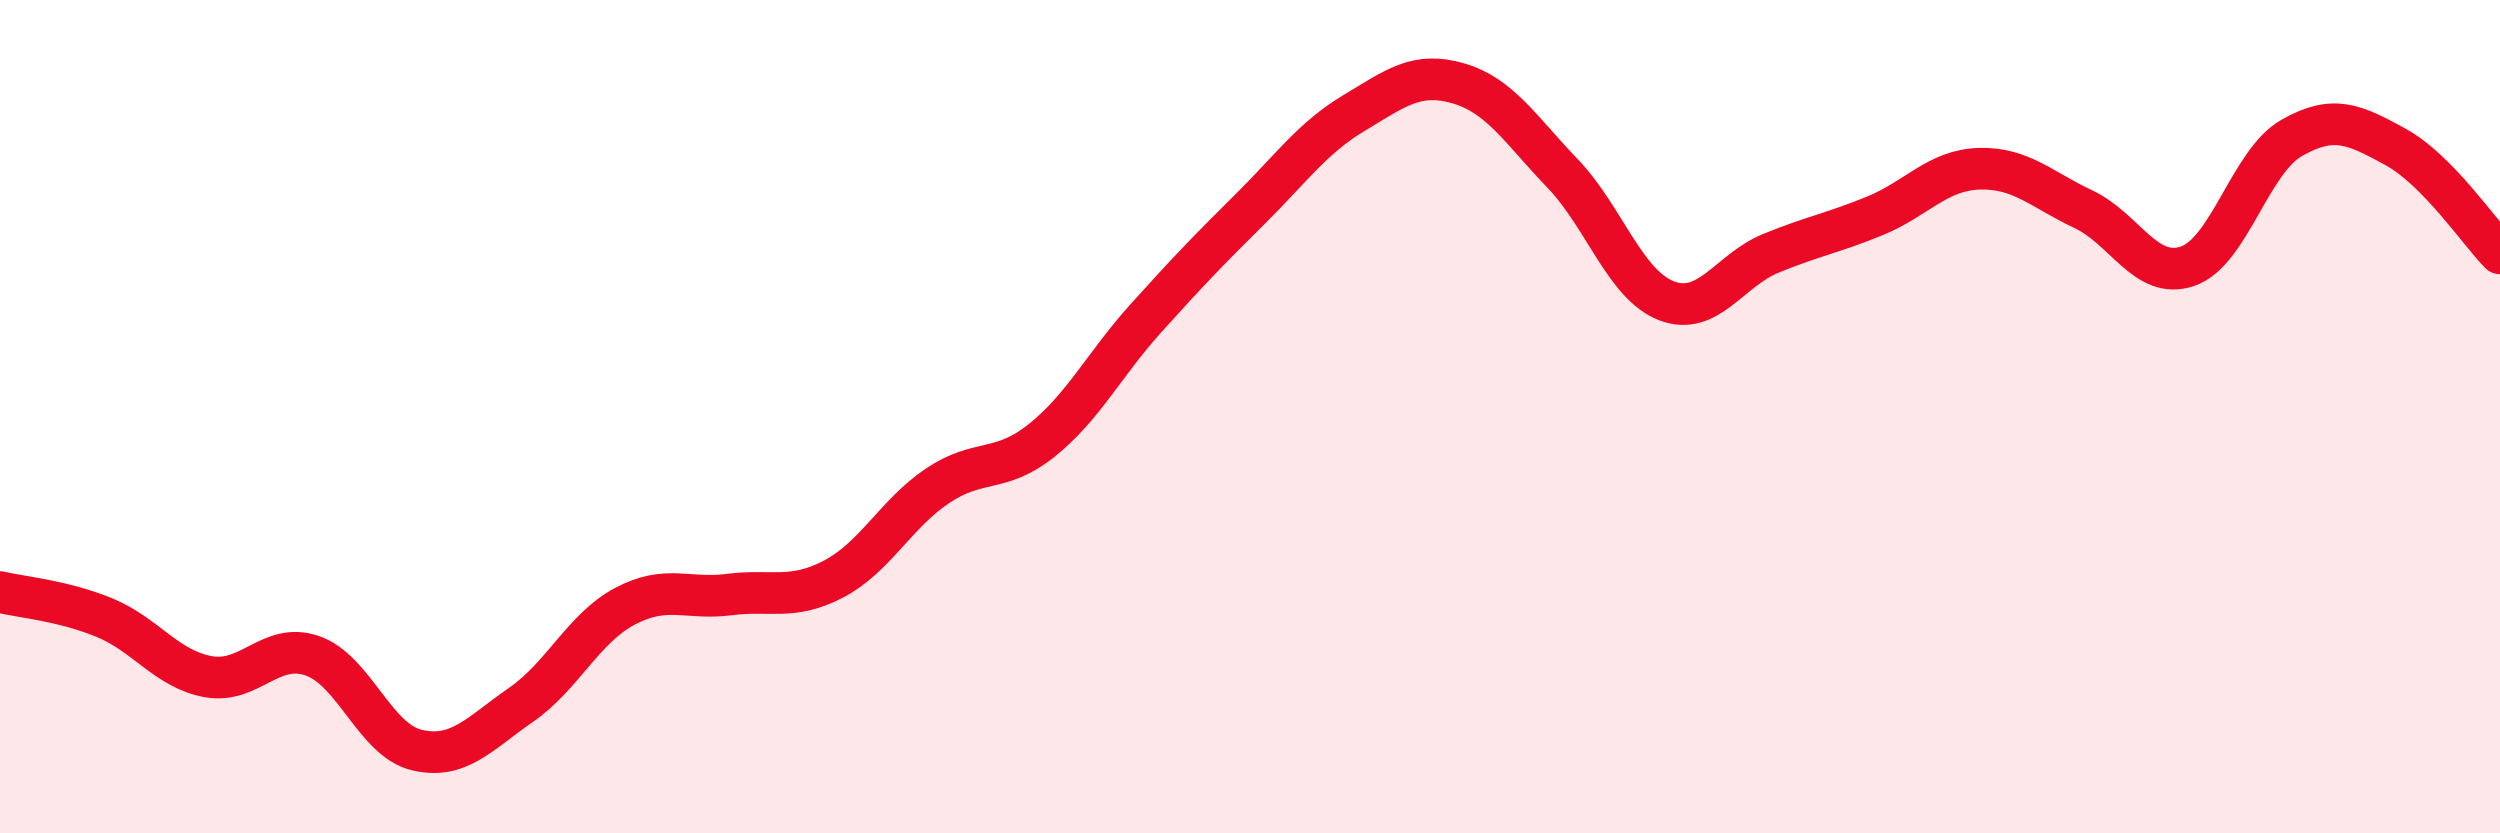 
    <svg width="60" height="20" viewBox="0 0 60 20" xmlns="http://www.w3.org/2000/svg">
      <path
        d="M 0,14.21 C 0.5,14.33 1.5,14.41 2.5,14.82 C 3.5,15.23 4,16.06 5,16.24 C 6,16.42 6.5,15.39 7.5,15.74 C 8.5,16.09 9,17.76 10,18 C 11,18.24 11.5,17.61 12.5,16.92 C 13.5,16.23 14,15.08 15,14.55 C 16,14.02 16.5,14.4 17.5,14.27 C 18.5,14.14 19,14.42 20,13.9 C 21,13.38 21.5,12.33 22.5,11.66 C 23.5,10.99 24,11.37 25,10.57 C 26,9.77 26.5,8.75 27.5,7.64 C 28.5,6.53 29,6.01 30,5.02 C 31,4.03 31.5,3.31 32.5,2.71 C 33.5,2.11 34,1.71 35,2 C 36,2.29 36.5,3.12 37.5,4.16 C 38.5,5.2 39,6.84 40,7.22 C 41,7.6 41.5,6.49 42.5,6.08 C 43.5,5.67 44,5.59 45,5.18 C 46,4.77 46.5,4.08 47.5,4.05 C 48.5,4.02 49,4.55 50,5.02 C 51,5.49 51.5,6.73 52.5,6.39 C 53.5,6.05 54,3.88 55,3.31 C 56,2.74 56.5,2.98 57.5,3.53 C 58.5,4.08 59.5,5.57 60,6.08L60 20L0 20Z"
        fill="#EB0A25"
        opacity="0.1"
        stroke-linecap="round"
        stroke-linejoin="round"
      />
      <path
        d="M 0,14.21 C 0.5,14.33 1.5,14.41 2.5,14.82 C 3.5,15.23 4,16.06 5,16.24 C 6,16.42 6.5,15.39 7.5,15.74 C 8.5,16.09 9,17.76 10,18 C 11,18.24 11.5,17.61 12.5,16.92 C 13.5,16.23 14,15.08 15,14.55 C 16,14.02 16.5,14.4 17.5,14.27 C 18.5,14.14 19,14.42 20,13.9 C 21,13.38 21.5,12.33 22.5,11.66 C 23.5,10.99 24,11.37 25,10.57 C 26,9.77 26.5,8.75 27.5,7.64 C 28.5,6.53 29,6.01 30,5.02 C 31,4.03 31.5,3.31 32.5,2.71 C 33.5,2.11 34,1.71 35,2 C 36,2.29 36.5,3.12 37.5,4.16 C 38.5,5.2 39,6.84 40,7.22 C 41,7.6 41.5,6.49 42.5,6.08 C 43.5,5.67 44,5.59 45,5.18 C 46,4.77 46.5,4.08 47.5,4.05 C 48.5,4.02 49,4.55 50,5.02 C 51,5.49 51.5,6.73 52.5,6.39 C 53.5,6.05 54,3.88 55,3.31 C 56,2.74 56.5,2.98 57.5,3.53 C 58.5,4.08 59.5,5.57 60,6.08"
        stroke="#EB0A25"
        stroke-width="1"
        fill="none"
        stroke-linecap="round"
        stroke-linejoin="round"
      />
    </svg>
  